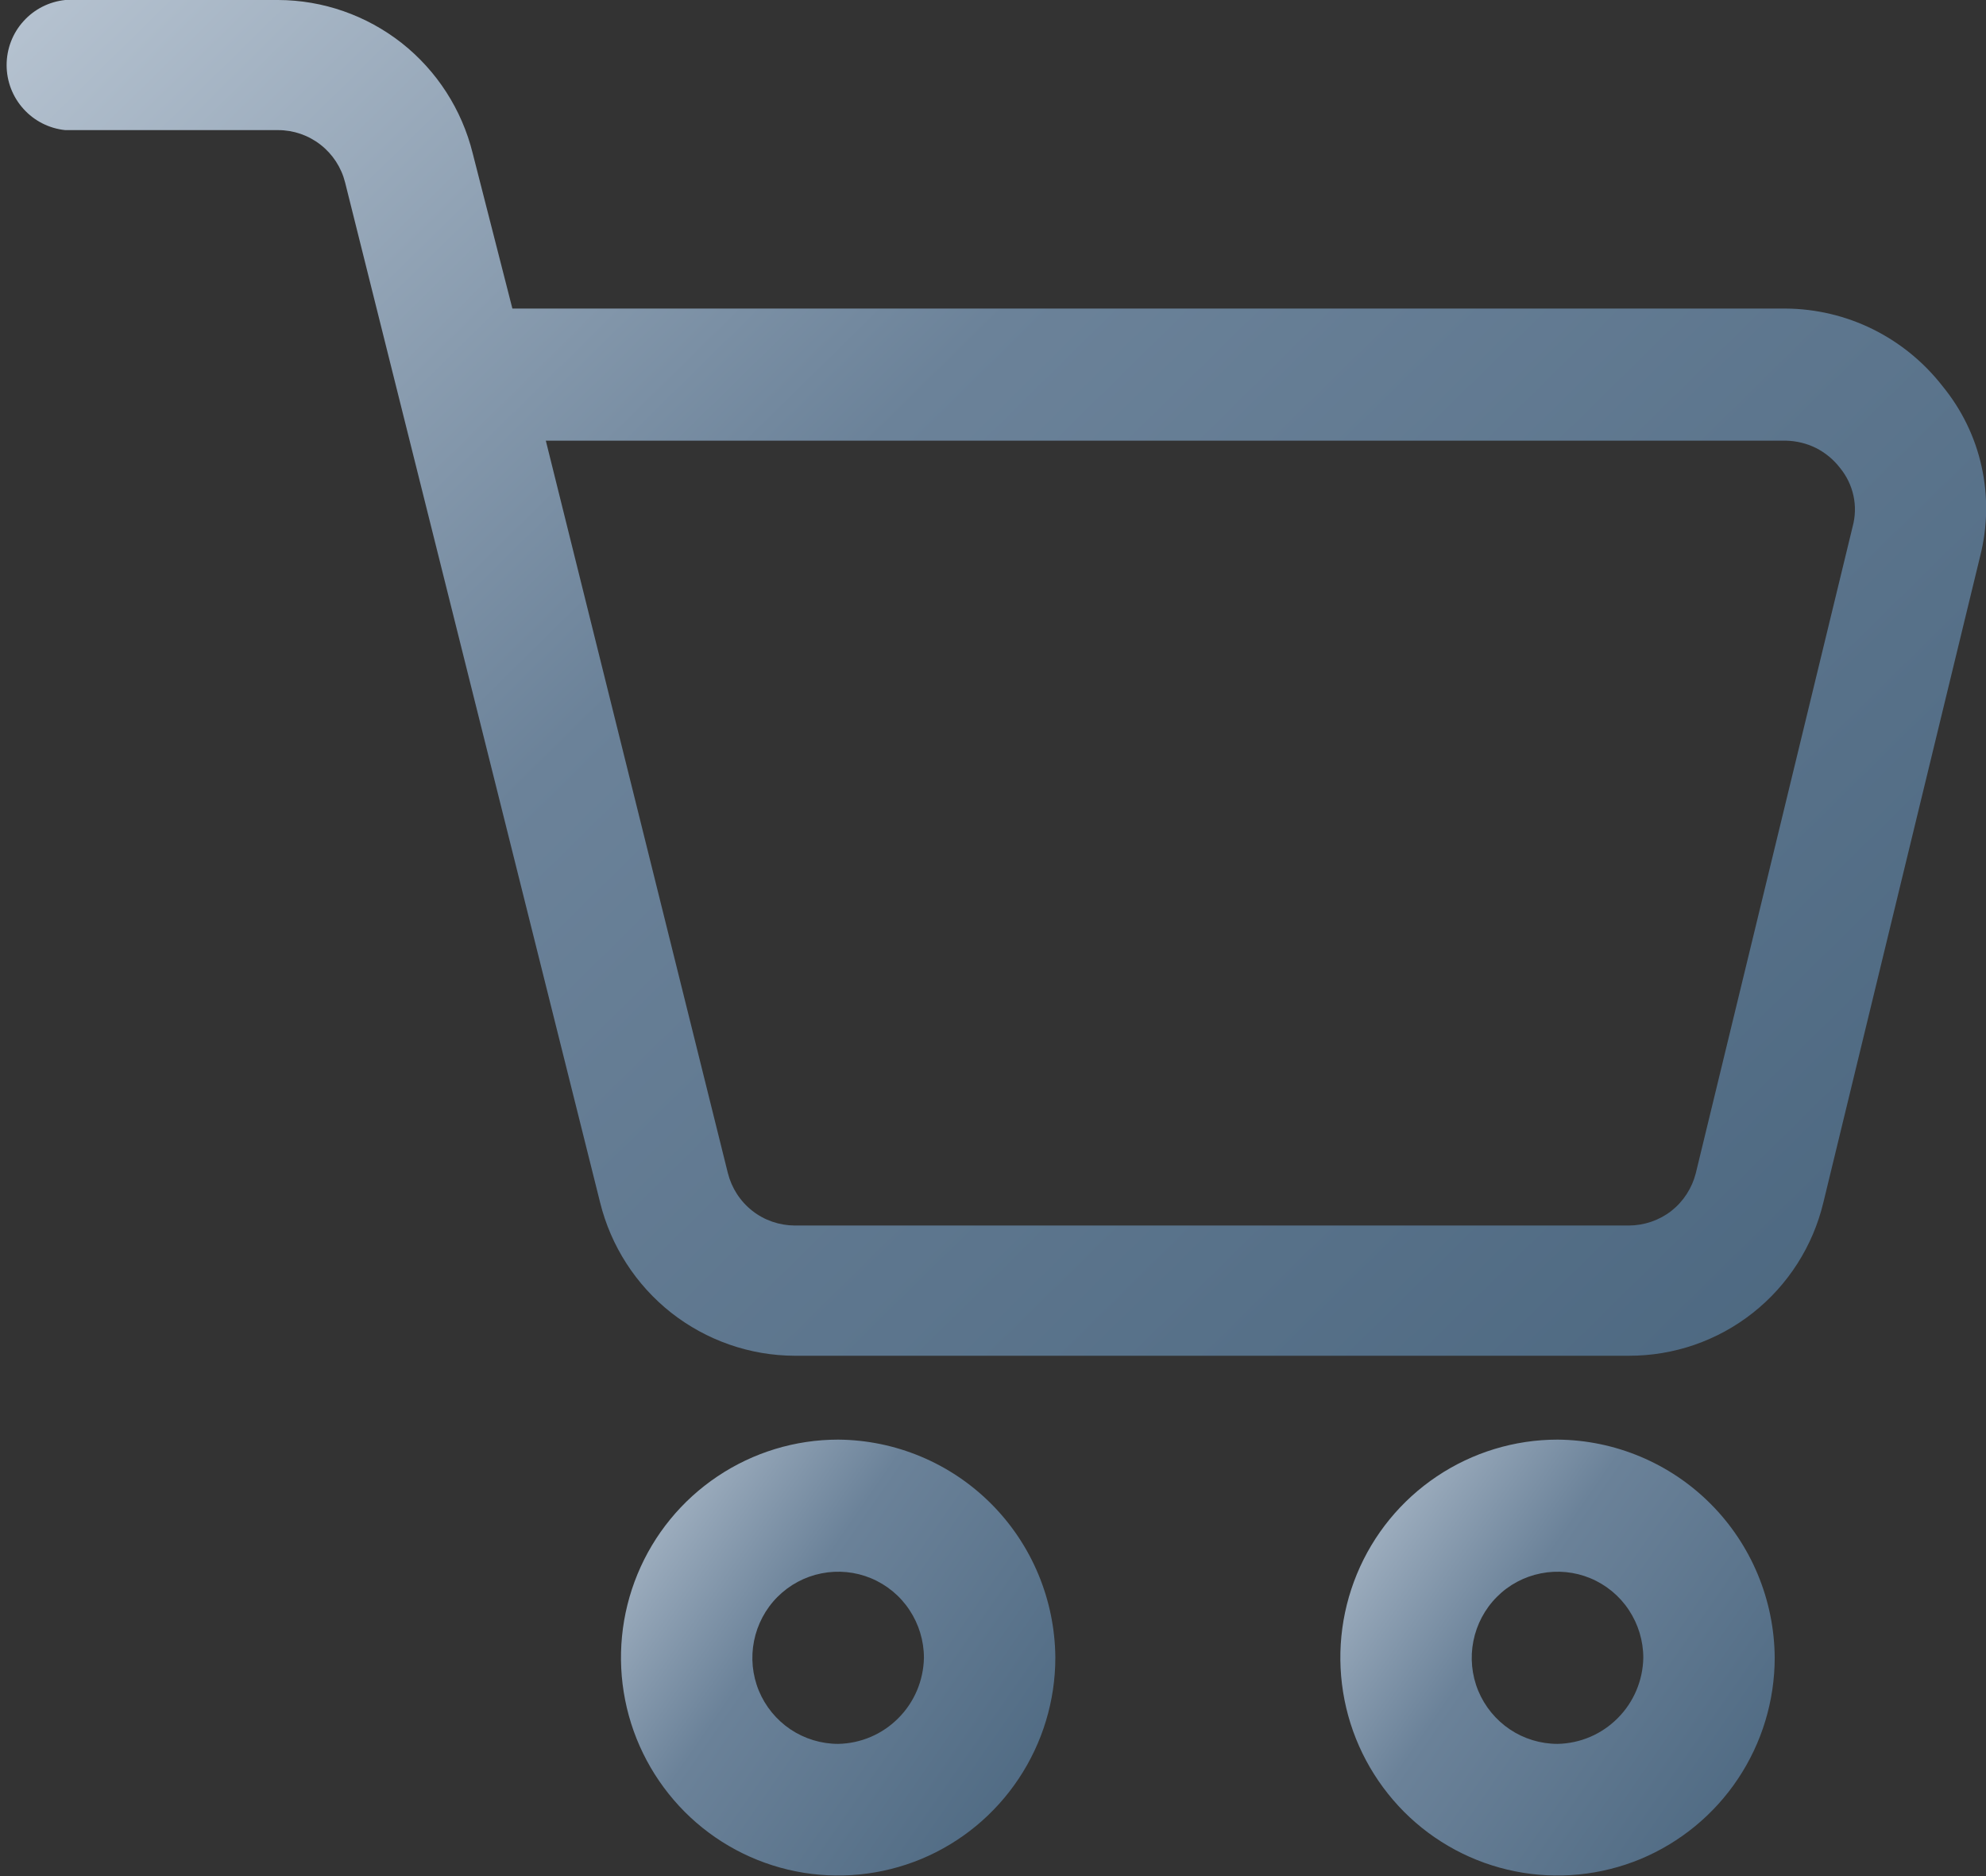 <svg width="18" height="17" viewBox="0 0 18 17" fill="none" xmlns="http://www.w3.org/2000/svg">
<rect x="0" y="0" width="18" height="17" fill="#333333" stroke="none"/>
<g clip-path="url(#clip0_557_6976)">
<path d="M17.606 3.499C17.437 3.282 17.222 3.106 16.976 2.984C16.73 2.862 16.459 2.798 16.185 2.796H4.644L4.284 1.388C4.186 0.993 3.96 0.642 3.641 0.39C3.321 0.139 2.927 0.001 2.521 0H0.591C0.446 0.015 0.311 0.083 0.213 0.192C0.114 0.301 0.06 0.443 0.06 0.59C0.06 0.736 0.114 0.878 0.213 0.987C0.311 1.096 0.446 1.164 0.591 1.179H2.521C2.661 1.179 2.796 1.226 2.906 1.312C3.016 1.398 3.094 1.518 3.128 1.654L5.439 10.896C5.537 11.292 5.764 11.643 6.083 11.895C6.403 12.146 6.797 12.284 7.203 12.285H14.763C15.17 12.286 15.565 12.15 15.885 11.898C16.205 11.646 16.431 11.293 16.526 10.896L17.948 5.036C18.015 4.771 18.019 4.494 17.96 4.227C17.901 3.959 17.779 3.71 17.606 3.499ZM16.791 4.773L15.37 10.63C15.336 10.765 15.258 10.886 15.149 10.972C15.039 11.058 14.903 11.104 14.764 11.105H7.203C7.064 11.104 6.928 11.058 6.819 10.972C6.709 10.886 6.631 10.765 6.597 10.63L4.947 3.993H16.185C16.28 3.995 16.374 4.017 16.46 4.06C16.545 4.103 16.619 4.165 16.677 4.24C16.737 4.313 16.779 4.4 16.799 4.493C16.819 4.585 16.816 4.681 16.791 4.773Z" fill="url(#paint0_linear_557_6976)"/>
<path d="M7.597 13.045C7.207 13.045 6.827 13.161 6.503 13.378C6.179 13.595 5.927 13.903 5.778 14.264C5.629 14.625 5.59 15.022 5.666 15.405C5.742 15.789 5.93 16.14 6.205 16.417C6.48 16.693 6.831 16.881 7.213 16.957C7.594 17.033 7.99 16.994 8.35 16.845C8.71 16.695 9.017 16.442 9.233 16.117C9.449 15.793 9.565 15.411 9.565 15.02C9.561 14.497 9.353 13.997 8.984 13.627C8.616 13.258 8.118 13.049 7.597 13.045ZM7.597 15.802C7.443 15.802 7.293 15.756 7.165 15.671C7.037 15.585 6.937 15.463 6.878 15.321C6.819 15.178 6.804 15.021 6.834 14.87C6.864 14.719 6.938 14.579 7.047 14.47C7.156 14.361 7.294 14.287 7.445 14.257C7.596 14.227 7.752 14.242 7.894 14.301C8.036 14.36 8.158 14.46 8.243 14.589C8.328 14.717 8.374 14.868 8.374 15.022C8.37 15.228 8.287 15.424 8.142 15.569C7.997 15.715 7.802 15.798 7.597 15.802Z" fill="url(#paint1_linear_557_6976)"/>
<path d="M14.117 13.045C13.727 13.045 13.347 13.161 13.023 13.378C12.699 13.595 12.447 13.903 12.298 14.264C12.149 14.625 12.11 15.022 12.186 15.405C12.262 15.789 12.45 16.14 12.725 16.417C13 16.693 13.351 16.881 13.733 16.957C14.114 17.033 14.51 16.994 14.87 16.845C15.229 16.695 15.537 16.442 15.753 16.117C15.969 15.793 16.085 15.411 16.085 15.02C16.081 14.497 15.873 13.997 15.504 13.627C15.136 13.258 14.637 13.049 14.117 13.045ZM14.117 15.802C13.963 15.802 13.812 15.756 13.685 15.671C13.557 15.585 13.457 15.463 13.398 15.321C13.339 15.178 13.324 15.021 13.354 14.87C13.384 14.719 13.458 14.579 13.567 14.47C13.675 14.361 13.814 14.287 13.965 14.257C14.116 14.227 14.272 14.242 14.414 14.301C14.556 14.36 14.678 14.46 14.763 14.589C14.848 14.717 14.894 14.868 14.894 15.022C14.89 15.228 14.807 15.424 14.662 15.569C14.517 15.715 14.322 15.798 14.117 15.802Z" fill="url(#paint2_linear_557_6976)"/>
</g>
<defs>
<linearGradient id="paint0_linear_557_6976" x1="19.027" y1="12.285" x2="-22.016" y2="-29.427" gradientUnits="userSpaceOnUse">
<stop stop-color="#48647D"/>
<stop offset="0.234" stop-color="#6B8299"/>
<stop offset="0.443" stop-color="#DAE2EB"/>
<stop offset="0.682" stop-color="#8CA2B7"/>
<stop offset="1" stop-color="#EDF2F7"/>
</linearGradient>
<linearGradient id="paint1_linear_557_6976" x1="9.79" y1="16.995" x2="-2.572" y2="8.423" gradientUnits="userSpaceOnUse">
<stop stop-color="#48647D"/>
<stop offset="0.234" stop-color="#6B8299"/>
<stop offset="0.443" stop-color="#DAE2EB"/>
<stop offset="0.682" stop-color="#8CA2B7"/>
<stop offset="1" stop-color="#EDF2F7"/>
</linearGradient>
<linearGradient id="paint2_linear_557_6976" x1="16.31" y1="16.995" x2="3.948" y2="8.423" gradientUnits="userSpaceOnUse">
<stop stop-color="#48647D"/>
<stop offset="0.234" stop-color="#6B8299"/>
<stop offset="0.443" stop-color="#DAE2EB"/>
<stop offset="0.682" stop-color="#8CA2B7"/>
<stop offset="1" stop-color="#EDF2F7"/>
</linearGradient>
<clipPath id="clip0_557_6976">
<rect width="18" height="17" fill="white"/>
</clipPath>
</defs>
</svg>
